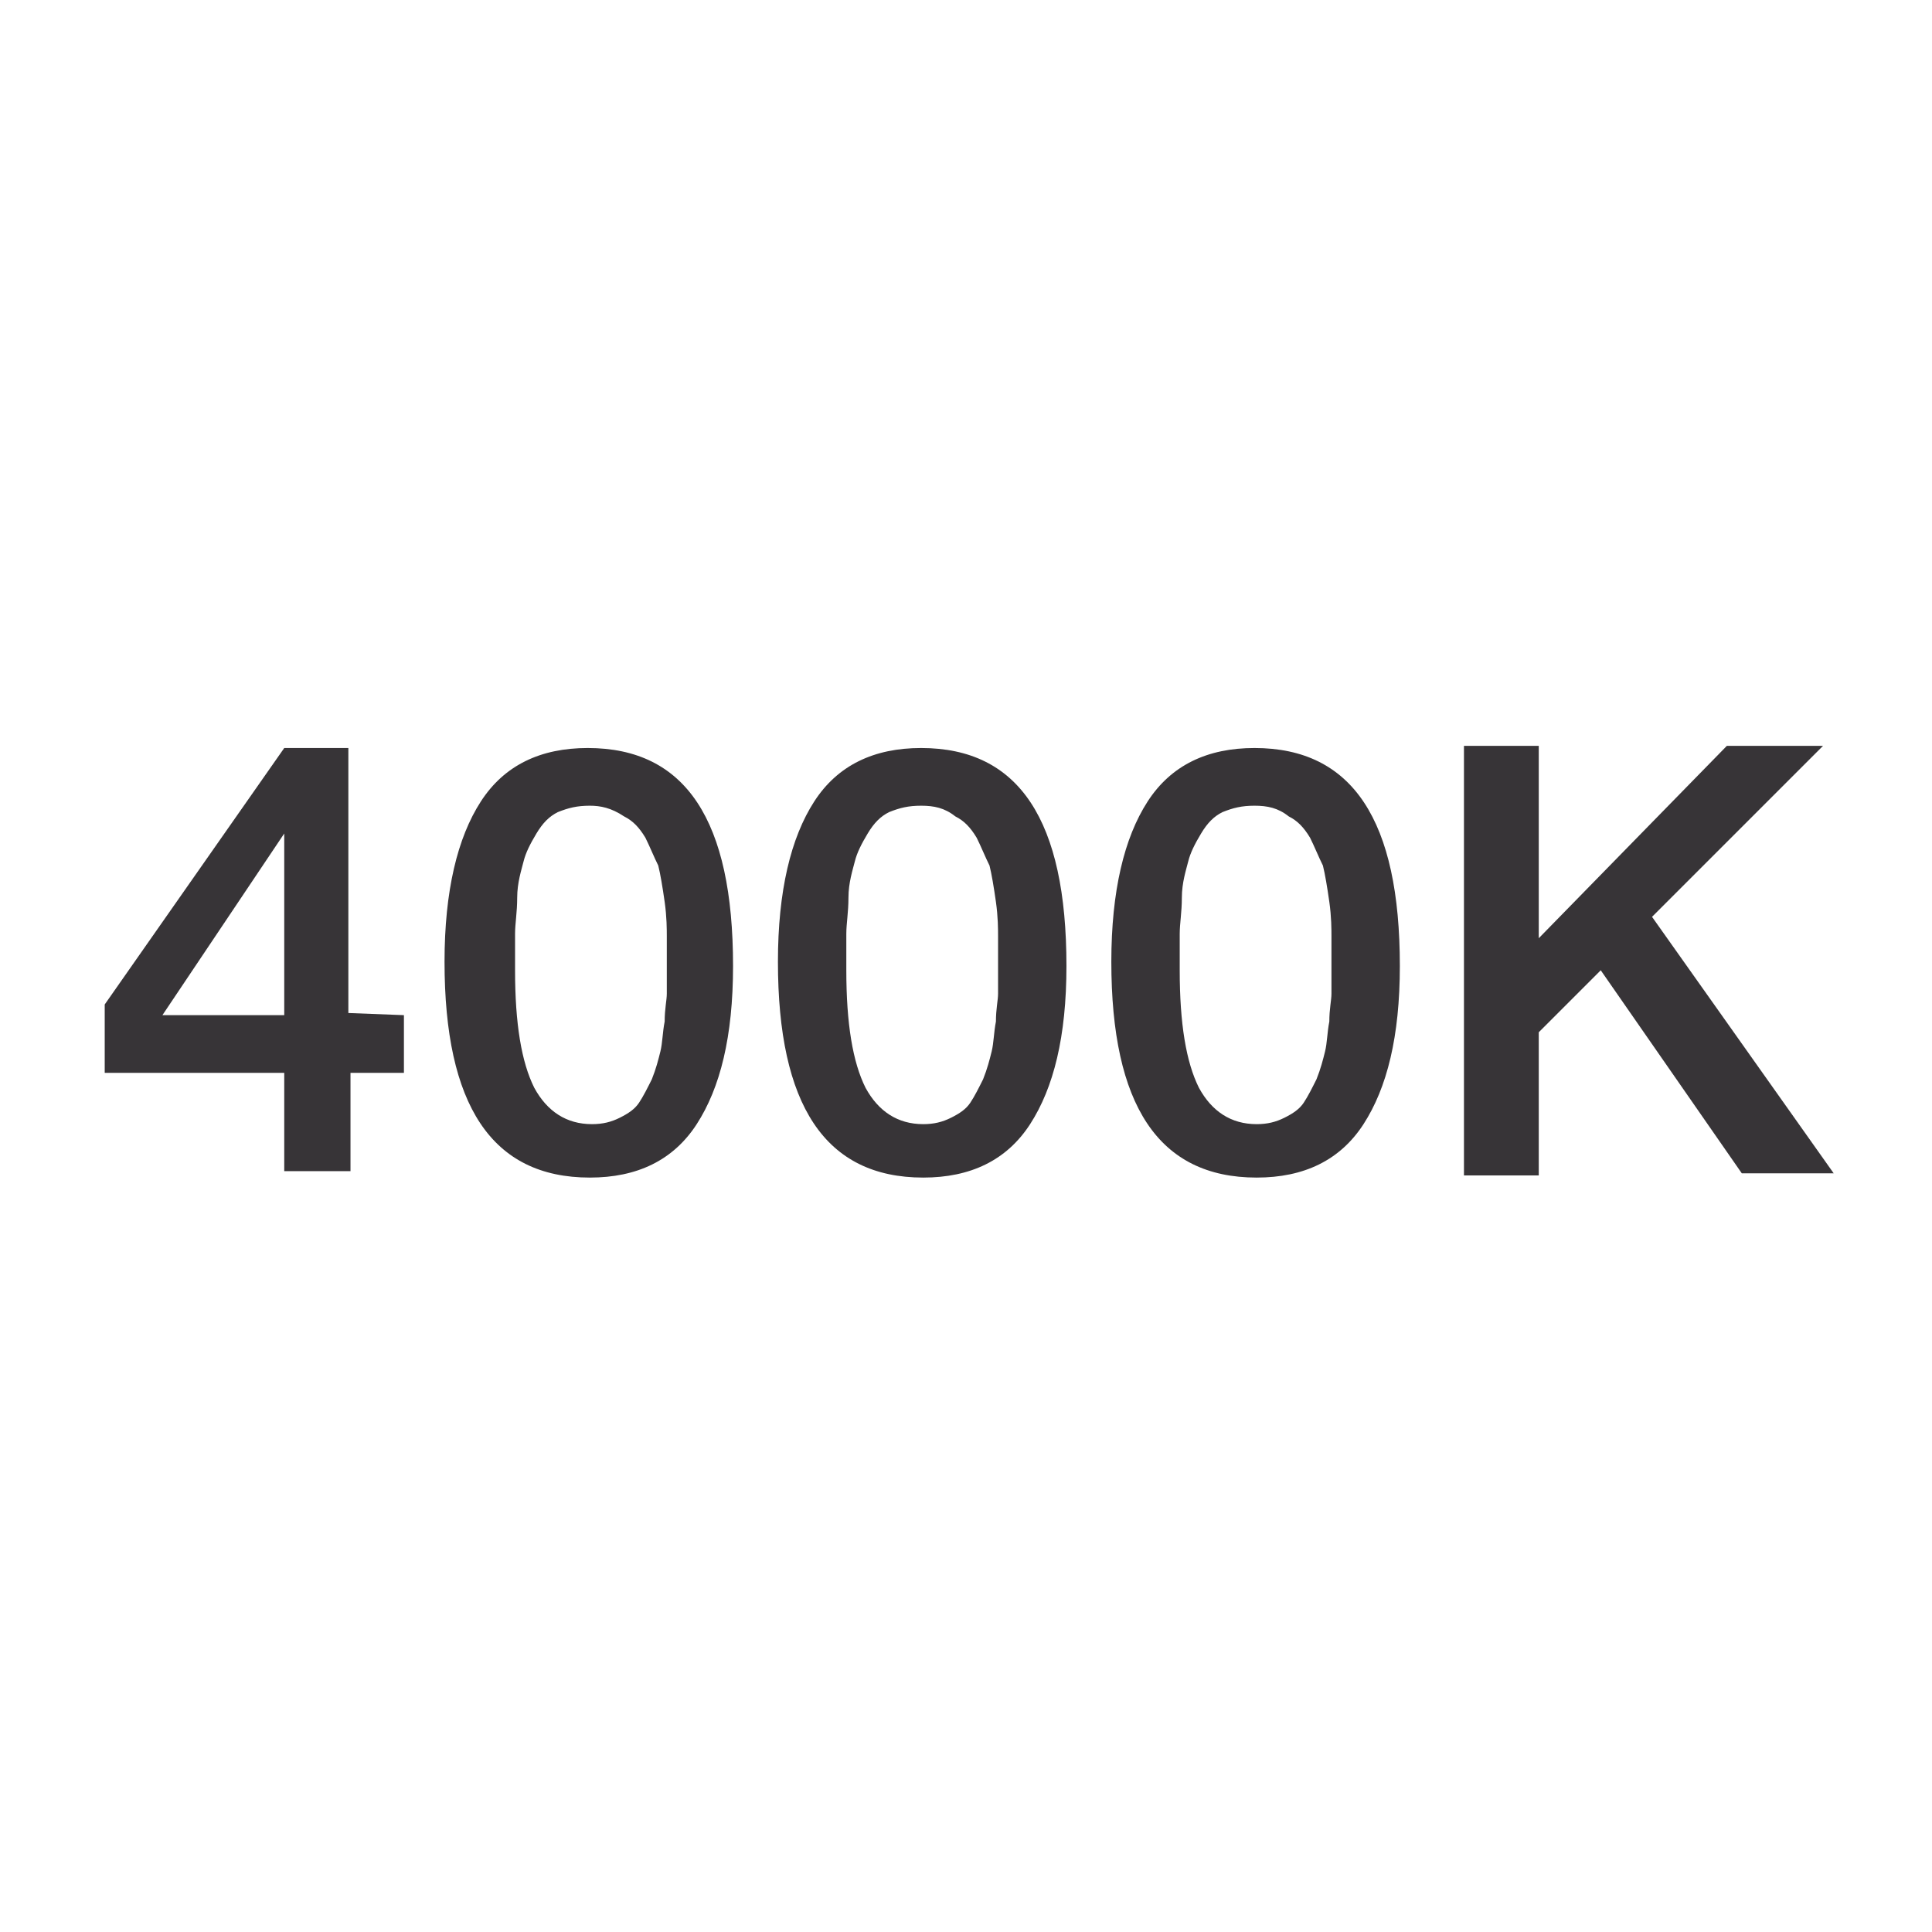 <?xml version="1.0" encoding="utf-8"?> <svg xmlns="http://www.w3.org/2000/svg" xmlns:xlink="http://www.w3.org/1999/xlink" version="1.1" id="Слой_1" x="0px" y="0px" viewBox="0 0 90.4 90.4" style="enable-background:new 0 0 90.4 90.4;" xml:space="preserve"> <style type="text/css"> .st0{fill:#373437;} </style> <g> <g> <path class="st0" d="M18.9,47.5v2.7h-2.5v4.6h-3.1v-4.6H4.9V47l8.4-12h3v12.4L18.9,47.5L18.9,47.5z M13.3,47.5V39l-5.7,8.5H13.3z"></path> <path class="st0" d="M27.5,35c4.6,0,6.8,3.4,6.8,10.2c0,3.3-0.6,5.7-1.7,7.4c-1.1,1.7-2.8,2.5-5,2.5c-4.6,0-6.8-3.4-6.8-10.1 c0-3.3,0.6-5.8,1.7-7.5S25.3,35,27.5,35z M27.6,37.7c-0.6,0-1,0.1-1.5,0.3c-0.4,0.2-0.7,0.5-1,1s-0.5,0.9-0.6,1.3 c-0.1,0.4-0.3,1-0.3,1.7s-0.1,1.2-0.1,1.7s0,1,0,1.7c0,2.5,0.3,4.3,0.9,5.5c0.6,1.1,1.5,1.7,2.7,1.7c0.5,0,0.9-0.1,1.3-0.3 s0.7-0.4,0.9-0.7c0.2-0.3,0.4-0.7,0.6-1.1c0.2-0.5,0.3-0.9,0.4-1.3c0.1-0.4,0.1-0.9,0.2-1.4c0-0.6,0.1-1,0.1-1.3s0-0.7,0-1.2 c0-0.6,0-1.1,0-1.5c0-0.3,0-0.9-0.1-1.6c-0.1-0.7-0.2-1.3-0.3-1.7c-0.2-0.4-0.4-0.9-0.6-1.3c-0.3-0.5-0.6-0.8-1-1 C28.6,37.8,28.1,37.7,27.6,37.7z"></path> <path class="st0" d="M43.1,35c4.6,0,6.8,3.4,6.8,10.2c0,3.3-0.6,5.7-1.7,7.4c-1.1,1.7-2.8,2.5-5,2.5c-4.6,0-6.8-3.4-6.8-10.1 c0-3.3,0.6-5.8,1.7-7.5S40.9,35,43.1,35z M43.1,37.7c-0.6,0-1,0.1-1.5,0.3c-0.4,0.2-0.7,0.5-1,1s-0.5,0.9-0.6,1.3 c-0.1,0.4-0.3,1-0.3,1.7s-0.1,1.2-0.1,1.7s0,1,0,1.7c0,2.5,0.3,4.3,0.9,5.5c0.6,1.1,1.5,1.7,2.7,1.7c0.5,0,0.9-0.1,1.3-0.3 s0.7-0.4,0.9-0.7s0.4-0.7,0.6-1.1c0.2-0.5,0.3-0.9,0.4-1.3c0.1-0.4,0.1-0.9,0.2-1.4c0-0.6,0.1-1,0.1-1.3s0-0.7,0-1.2 c0-0.6,0-1.1,0-1.5c0-0.3,0-0.9-0.1-1.6c-0.1-0.7-0.2-1.3-0.3-1.7c-0.2-0.4-0.4-0.9-0.6-1.3c-0.3-0.5-0.6-0.8-1-1 C44.2,37.8,43.7,37.7,43.1,37.7z"></path> <path class="st0" d="M58.7,35c4.6,0,6.8,3.4,6.8,10.2c0,3.3-0.6,5.7-1.7,7.4c-1.1,1.7-2.8,2.5-5,2.5c-4.6,0-6.8-3.4-6.8-10.1 c0-3.3,0.6-5.8,1.7-7.5S56.5,35,58.7,35z M58.7,37.7c-0.6,0-1,0.1-1.5,0.3c-0.4,0.2-0.7,0.5-1,1s-0.5,0.9-0.6,1.3 c-0.1,0.4-0.3,1-0.3,1.7s-0.1,1.2-0.1,1.7s0,1,0,1.7c0,2.5,0.3,4.3,0.9,5.5c0.6,1.1,1.5,1.7,2.7,1.7c0.5,0,0.9-0.1,1.3-0.3 s0.7-0.4,0.9-0.7s0.4-0.7,0.6-1.1c0.2-0.5,0.3-0.9,0.4-1.3c0.1-0.4,0.1-0.9,0.2-1.4c0-0.6,0.1-1,0.1-1.3s0-0.7,0-1.2 c0-0.6,0-1.1,0-1.5c0-0.3,0-0.9-0.1-1.6c-0.1-0.7-0.2-1.3-0.3-1.7c-0.2-0.4-0.4-0.9-0.6-1.3c-0.3-0.5-0.6-0.8-1-1 C59.8,37.8,59.3,37.7,58.7,37.7z"></path> <path class="st0" d="M85.3,34.9l-8,8l8.5,12h-4.3l-6.6-9.5L72,48.3V55h-3.5V34.9H72v9l8.8-9H85.3z"></path> </g> </g> </svg> 
